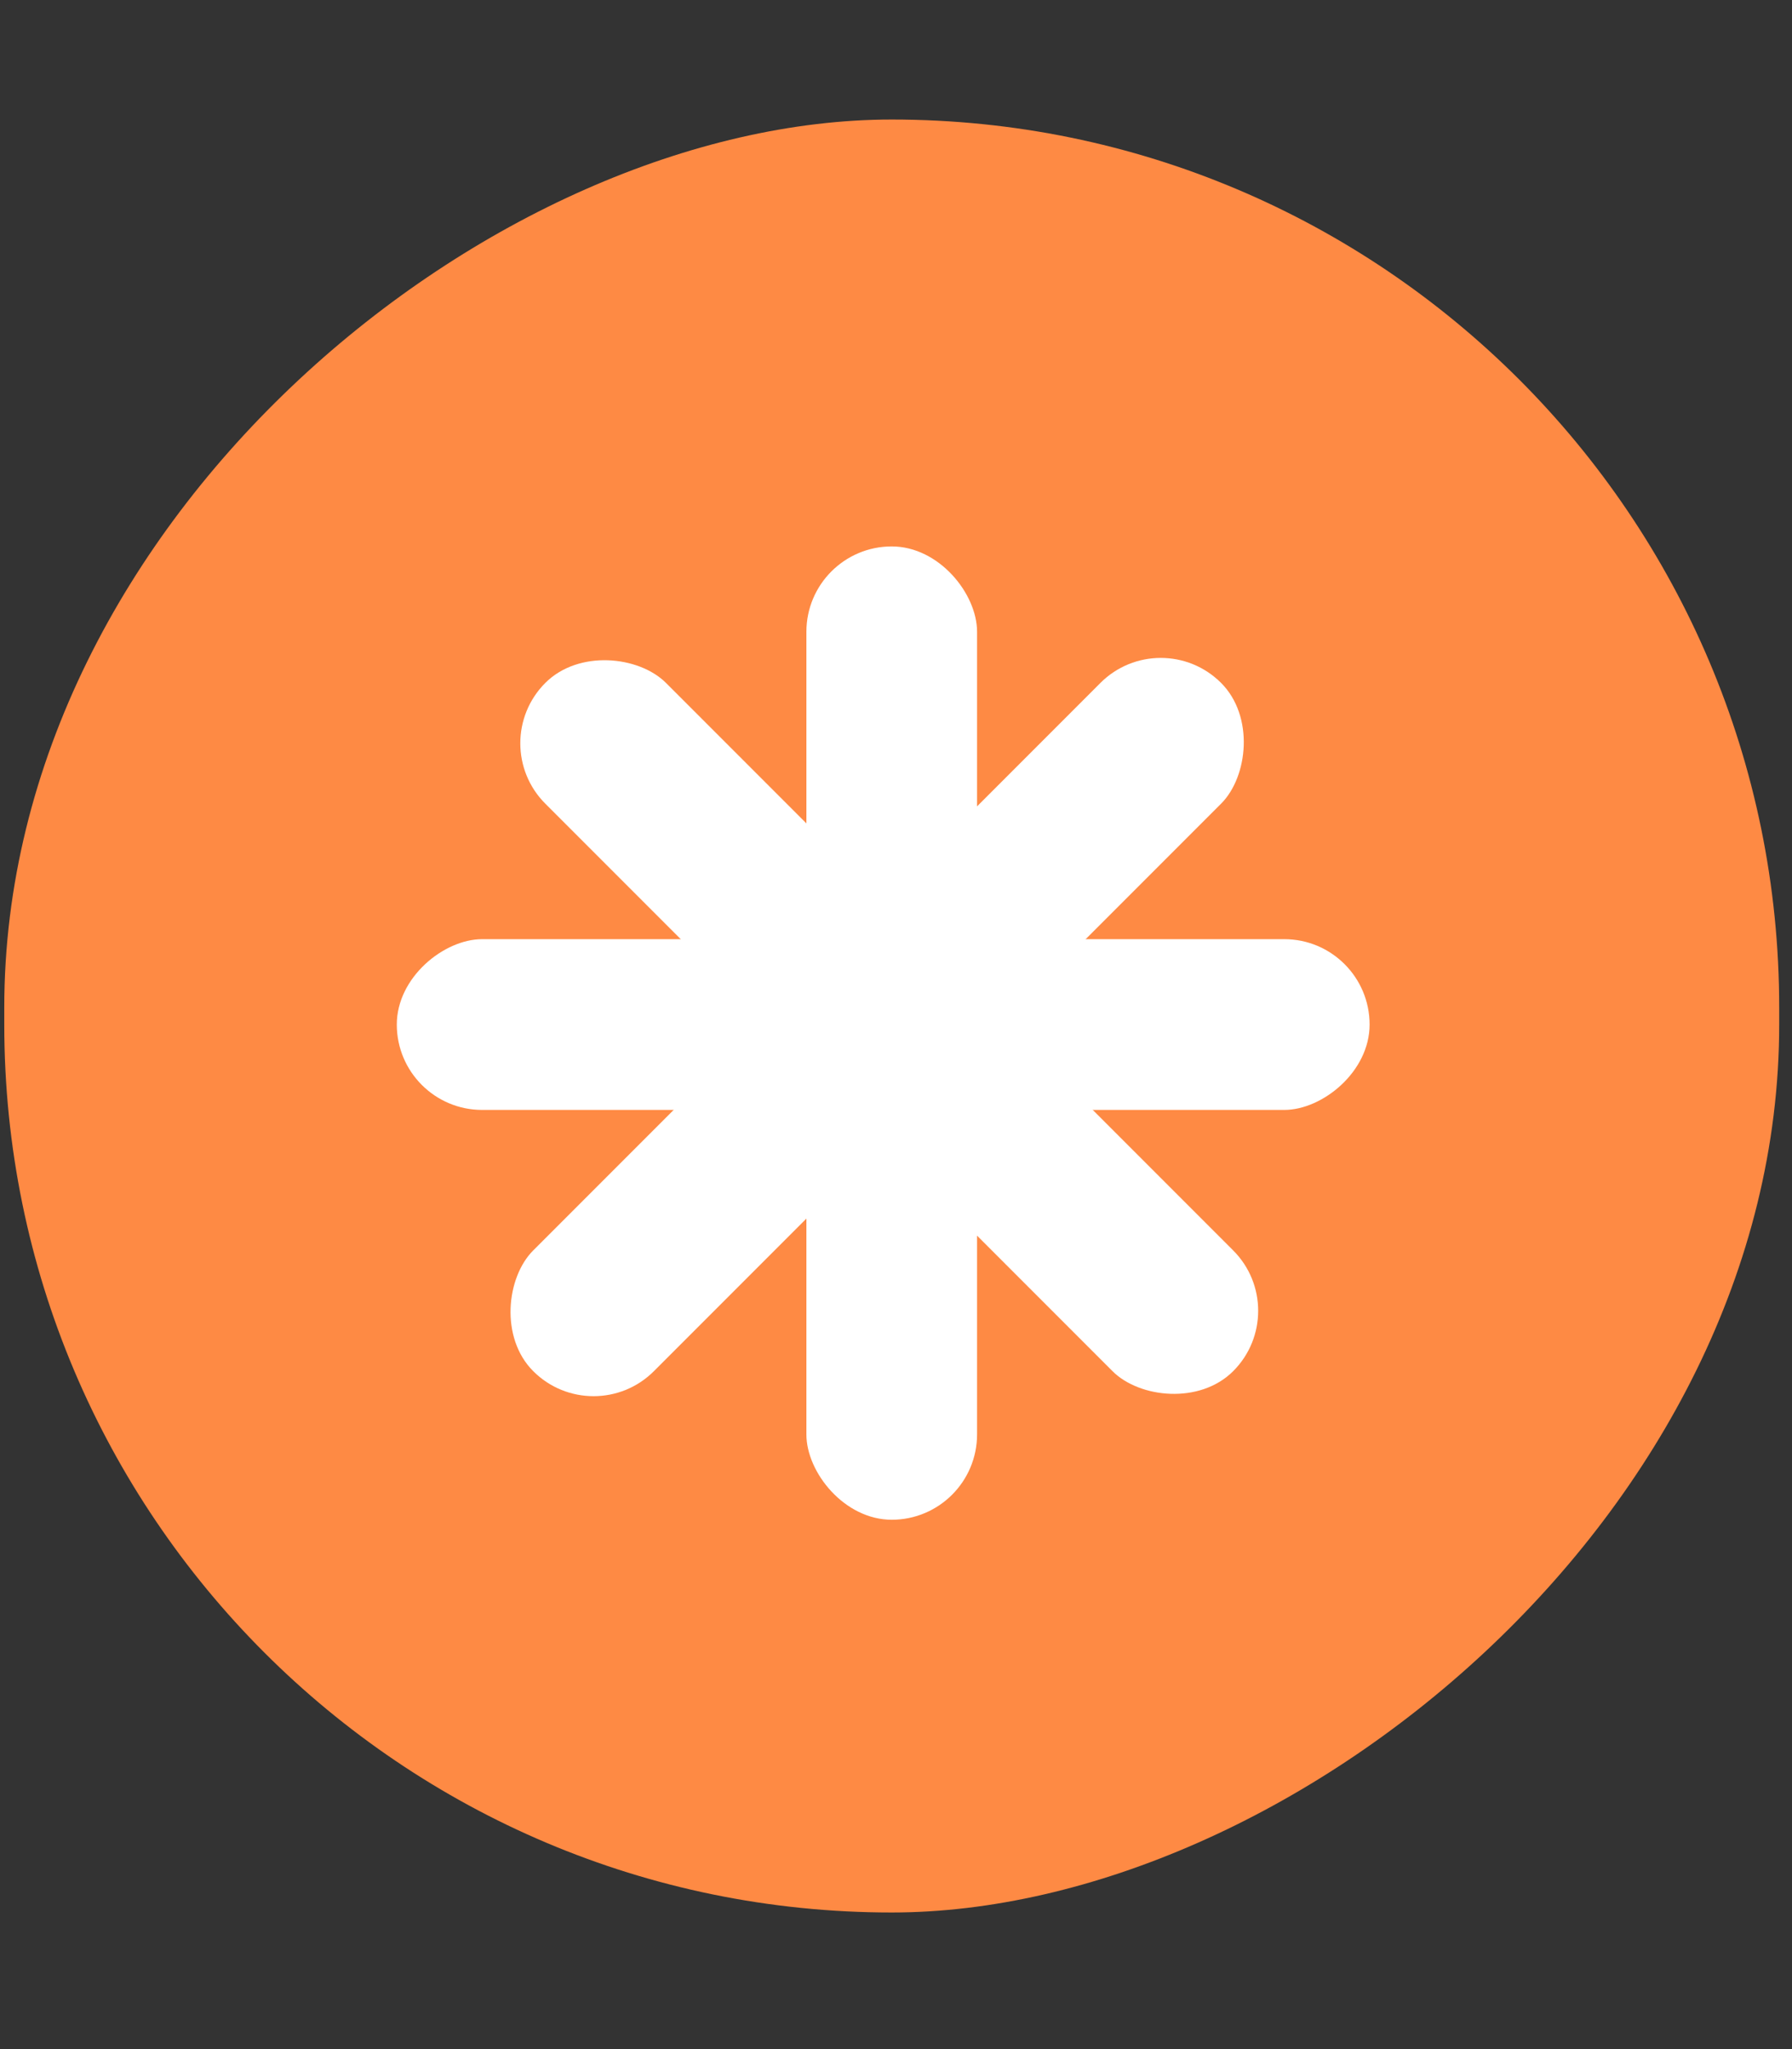 <svg width="105" height="120" viewBox="0 0 105 120" fill="none" xmlns="http://www.w3.org/2000/svg">
<rect x="0" y="0" width="105" height="120" fill="#333333" stroke="none"/>
<rect x="104.25" y="7" width="105" height="104" rx="52" transform="rotate(90 104.25 7)" fill="#FE8A44"/>
<rect x="47.25" y="32" width="10" height="57" rx="5" fill="white"/>
<rect x="80.25" y="55" width="10" height="57" rx="5" transform="rotate(90 80.25 55)" fill="white"/>
<rect x="28.416" y="43.529" width="10" height="57" rx="5" transform="rotate(-45 28.416 43.529)" fill="white"/>
<rect x="68.013" y="36.458" width="10" height="57" rx="5" transform="rotate(45 68.013 36.458)" fill="white"/>
</svg>
